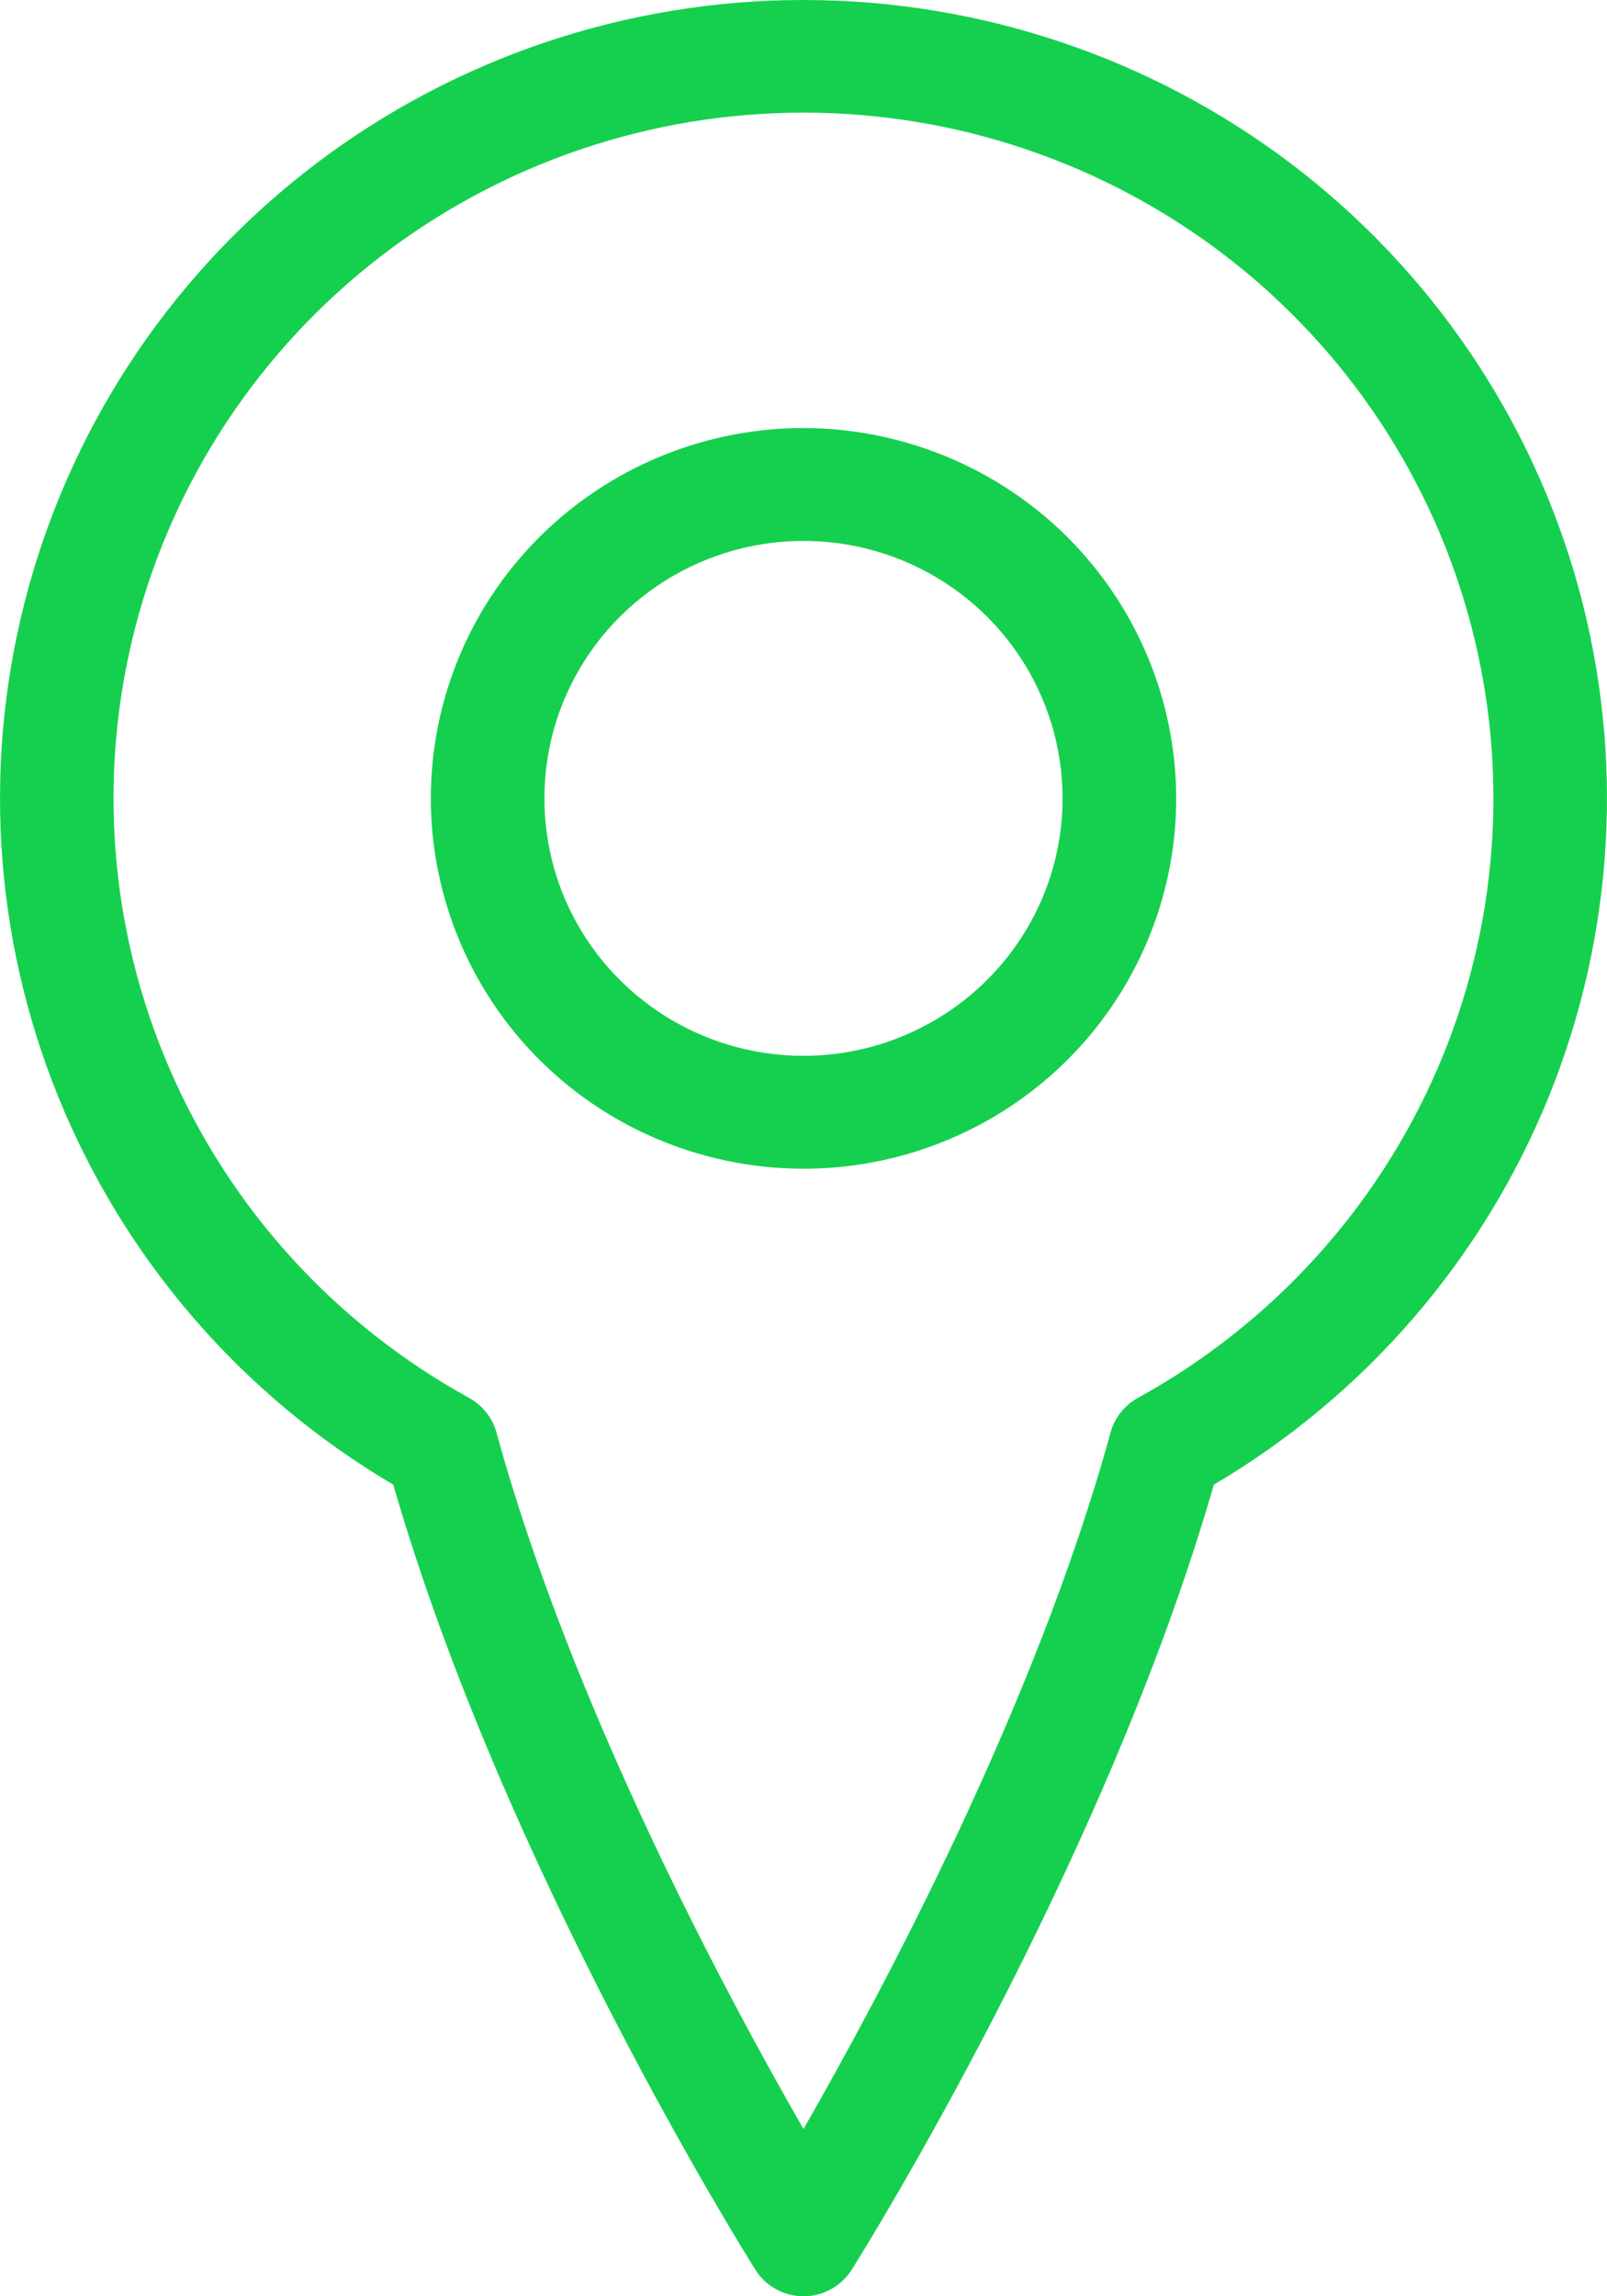 <svg width="14" height="20" viewBox="0 0 14 20" fill="none" xmlns="http://www.w3.org/2000/svg">
<path d="M7 3.728C6.358 3.728 5.73 3.918 5.196 4.272C4.662 4.627 4.246 5.13 4 5.72C3.755 6.309 3.69 6.957 3.816 7.583C3.941 8.209 4.25 8.783 4.704 9.235C5.158 9.686 5.737 9.993 6.367 10.117C6.996 10.242 7.649 10.178 8.242 9.934C8.836 9.69 9.343 9.276 9.699 8.746C10.056 8.216 10.247 7.592 10.247 6.954C10.246 6.099 9.903 5.279 9.295 4.674C8.686 4.07 7.861 3.73 7 3.728ZM7 9.196C6.553 9.196 6.117 9.065 5.746 8.818C5.375 8.572 5.085 8.221 4.914 7.812C4.744 7.402 4.699 6.951 4.786 6.516C4.873 6.081 5.088 5.682 5.404 5.368C5.72 5.054 6.122 4.841 6.56 4.754C6.998 4.668 7.452 4.712 7.864 4.882C8.277 5.052 8.629 5.339 8.877 5.708C9.125 6.077 9.257 6.511 9.257 6.954C9.257 7.549 9.019 8.119 8.595 8.539C8.172 8.959 7.598 9.196 7 9.196Z" fill="#15D04E"/>
<path d="M7 5.64334e-08C5.467 -0 3.975 0.5 2.756 1.423C1.536 2.347 0.656 3.643 0.25 5.112C-0.156 6.581 -0.065 8.142 0.508 9.554C1.082 10.967 2.107 12.154 3.426 12.931C4.387 16.262 6.49 19.625 6.581 19.769C6.625 19.84 6.687 19.898 6.76 19.938C6.834 19.979 6.916 20 7 20C7.084 20 7.167 19.979 7.24 19.938C7.313 19.898 7.375 19.84 7.42 19.769C7.51 19.625 9.615 16.262 10.575 12.931C11.893 12.154 12.918 10.967 13.492 9.554C14.065 8.142 14.156 6.581 13.75 5.112C13.344 3.643 12.464 2.347 11.244 1.423C10.025 0.5 8.533 -0 7 5.64334e-08ZM9.912 12.176C9.854 12.208 9.804 12.251 9.763 12.303C9.722 12.354 9.692 12.413 9.675 12.477C9.023 14.853 7.682 17.354 7 18.543C6.317 17.356 4.978 14.856 4.325 12.477C4.308 12.413 4.278 12.354 4.237 12.303C4.196 12.251 4.145 12.208 4.088 12.176C2.922 11.535 2.004 10.527 1.478 9.311C0.951 8.095 0.847 6.74 1.18 5.458C1.513 4.177 2.266 3.042 3.319 2.231C4.373 1.421 5.667 0.981 7 0.981C8.332 0.981 9.627 1.421 10.68 2.231C11.734 3.042 12.486 4.177 12.819 5.458C13.153 6.74 13.048 8.095 12.522 9.311C11.995 10.527 11.077 11.535 9.912 12.176H9.912Z" fill="#15D04E"/>
</svg>

